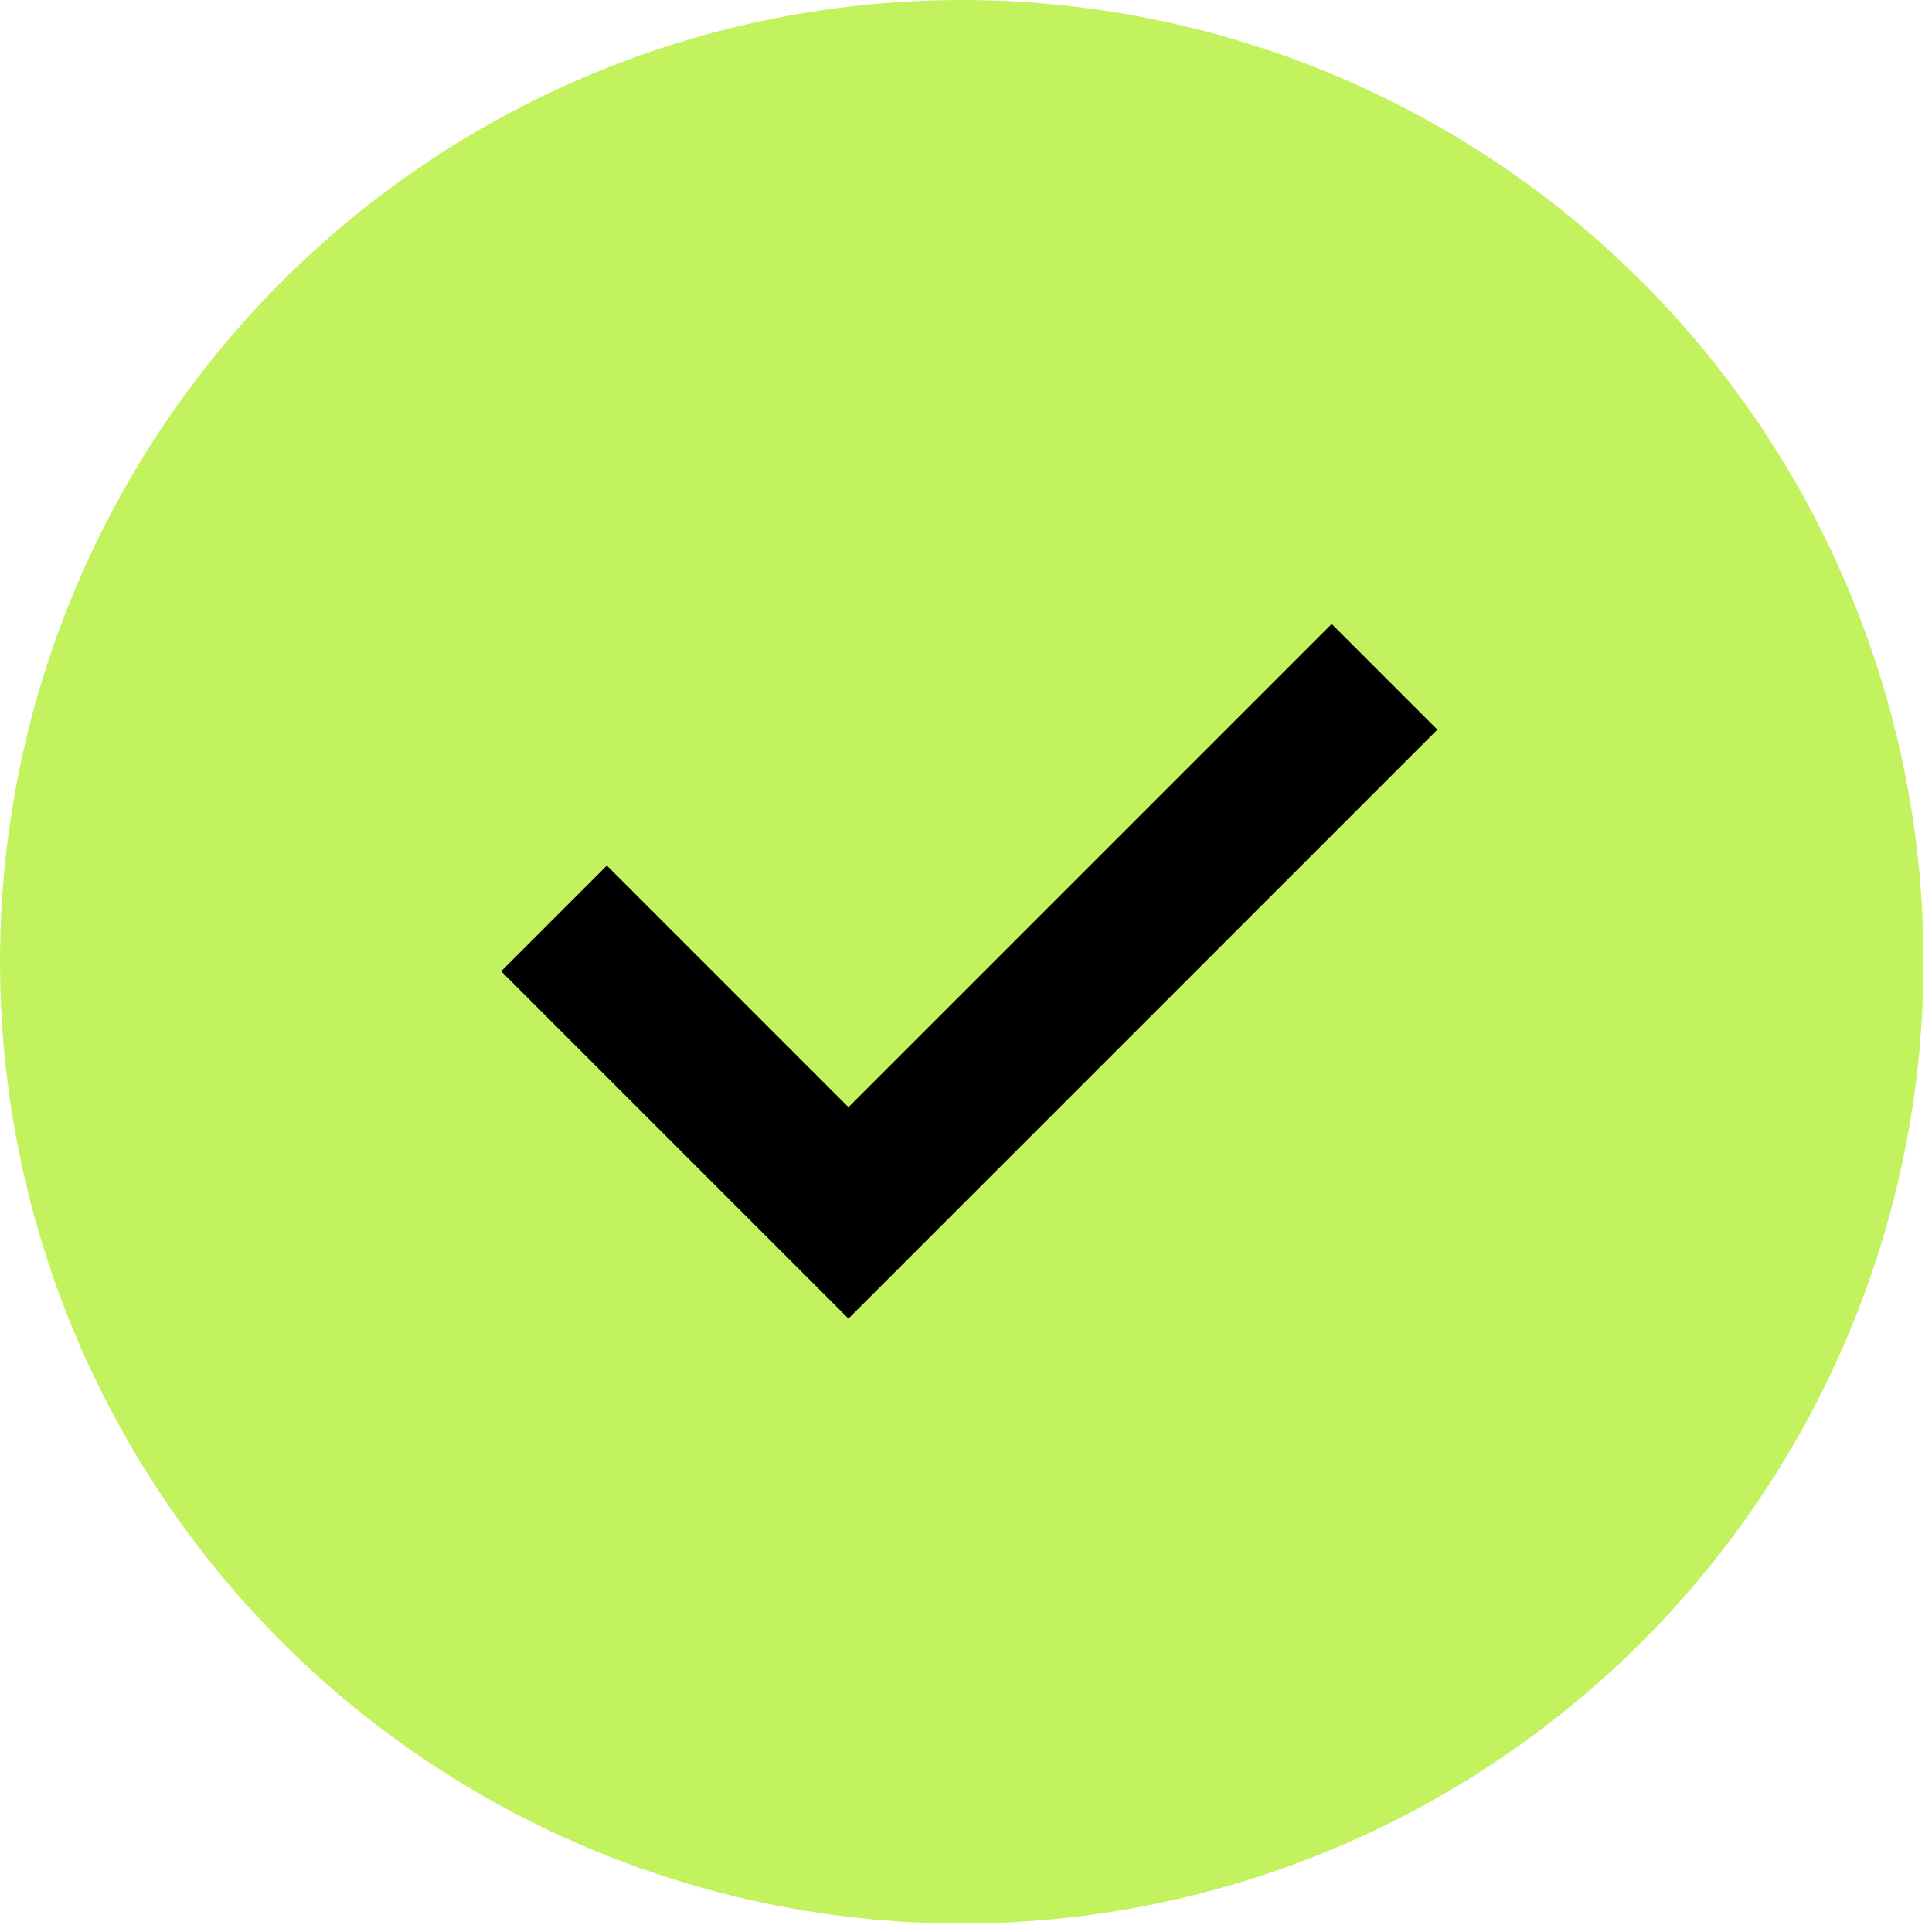 <svg width="83" height="83" viewBox="0 0 83 83" fill="none" xmlns="http://www.w3.org/2000/svg">
<circle cx="41.318" cy="41.318" r="41.318" fill="#C3F25F"/>
<path d="M57.212 31.347L36.451 52.108L26.07 41.727" stroke="black" stroke-width="6.421" stroke-linecap="square"/>
</svg>
